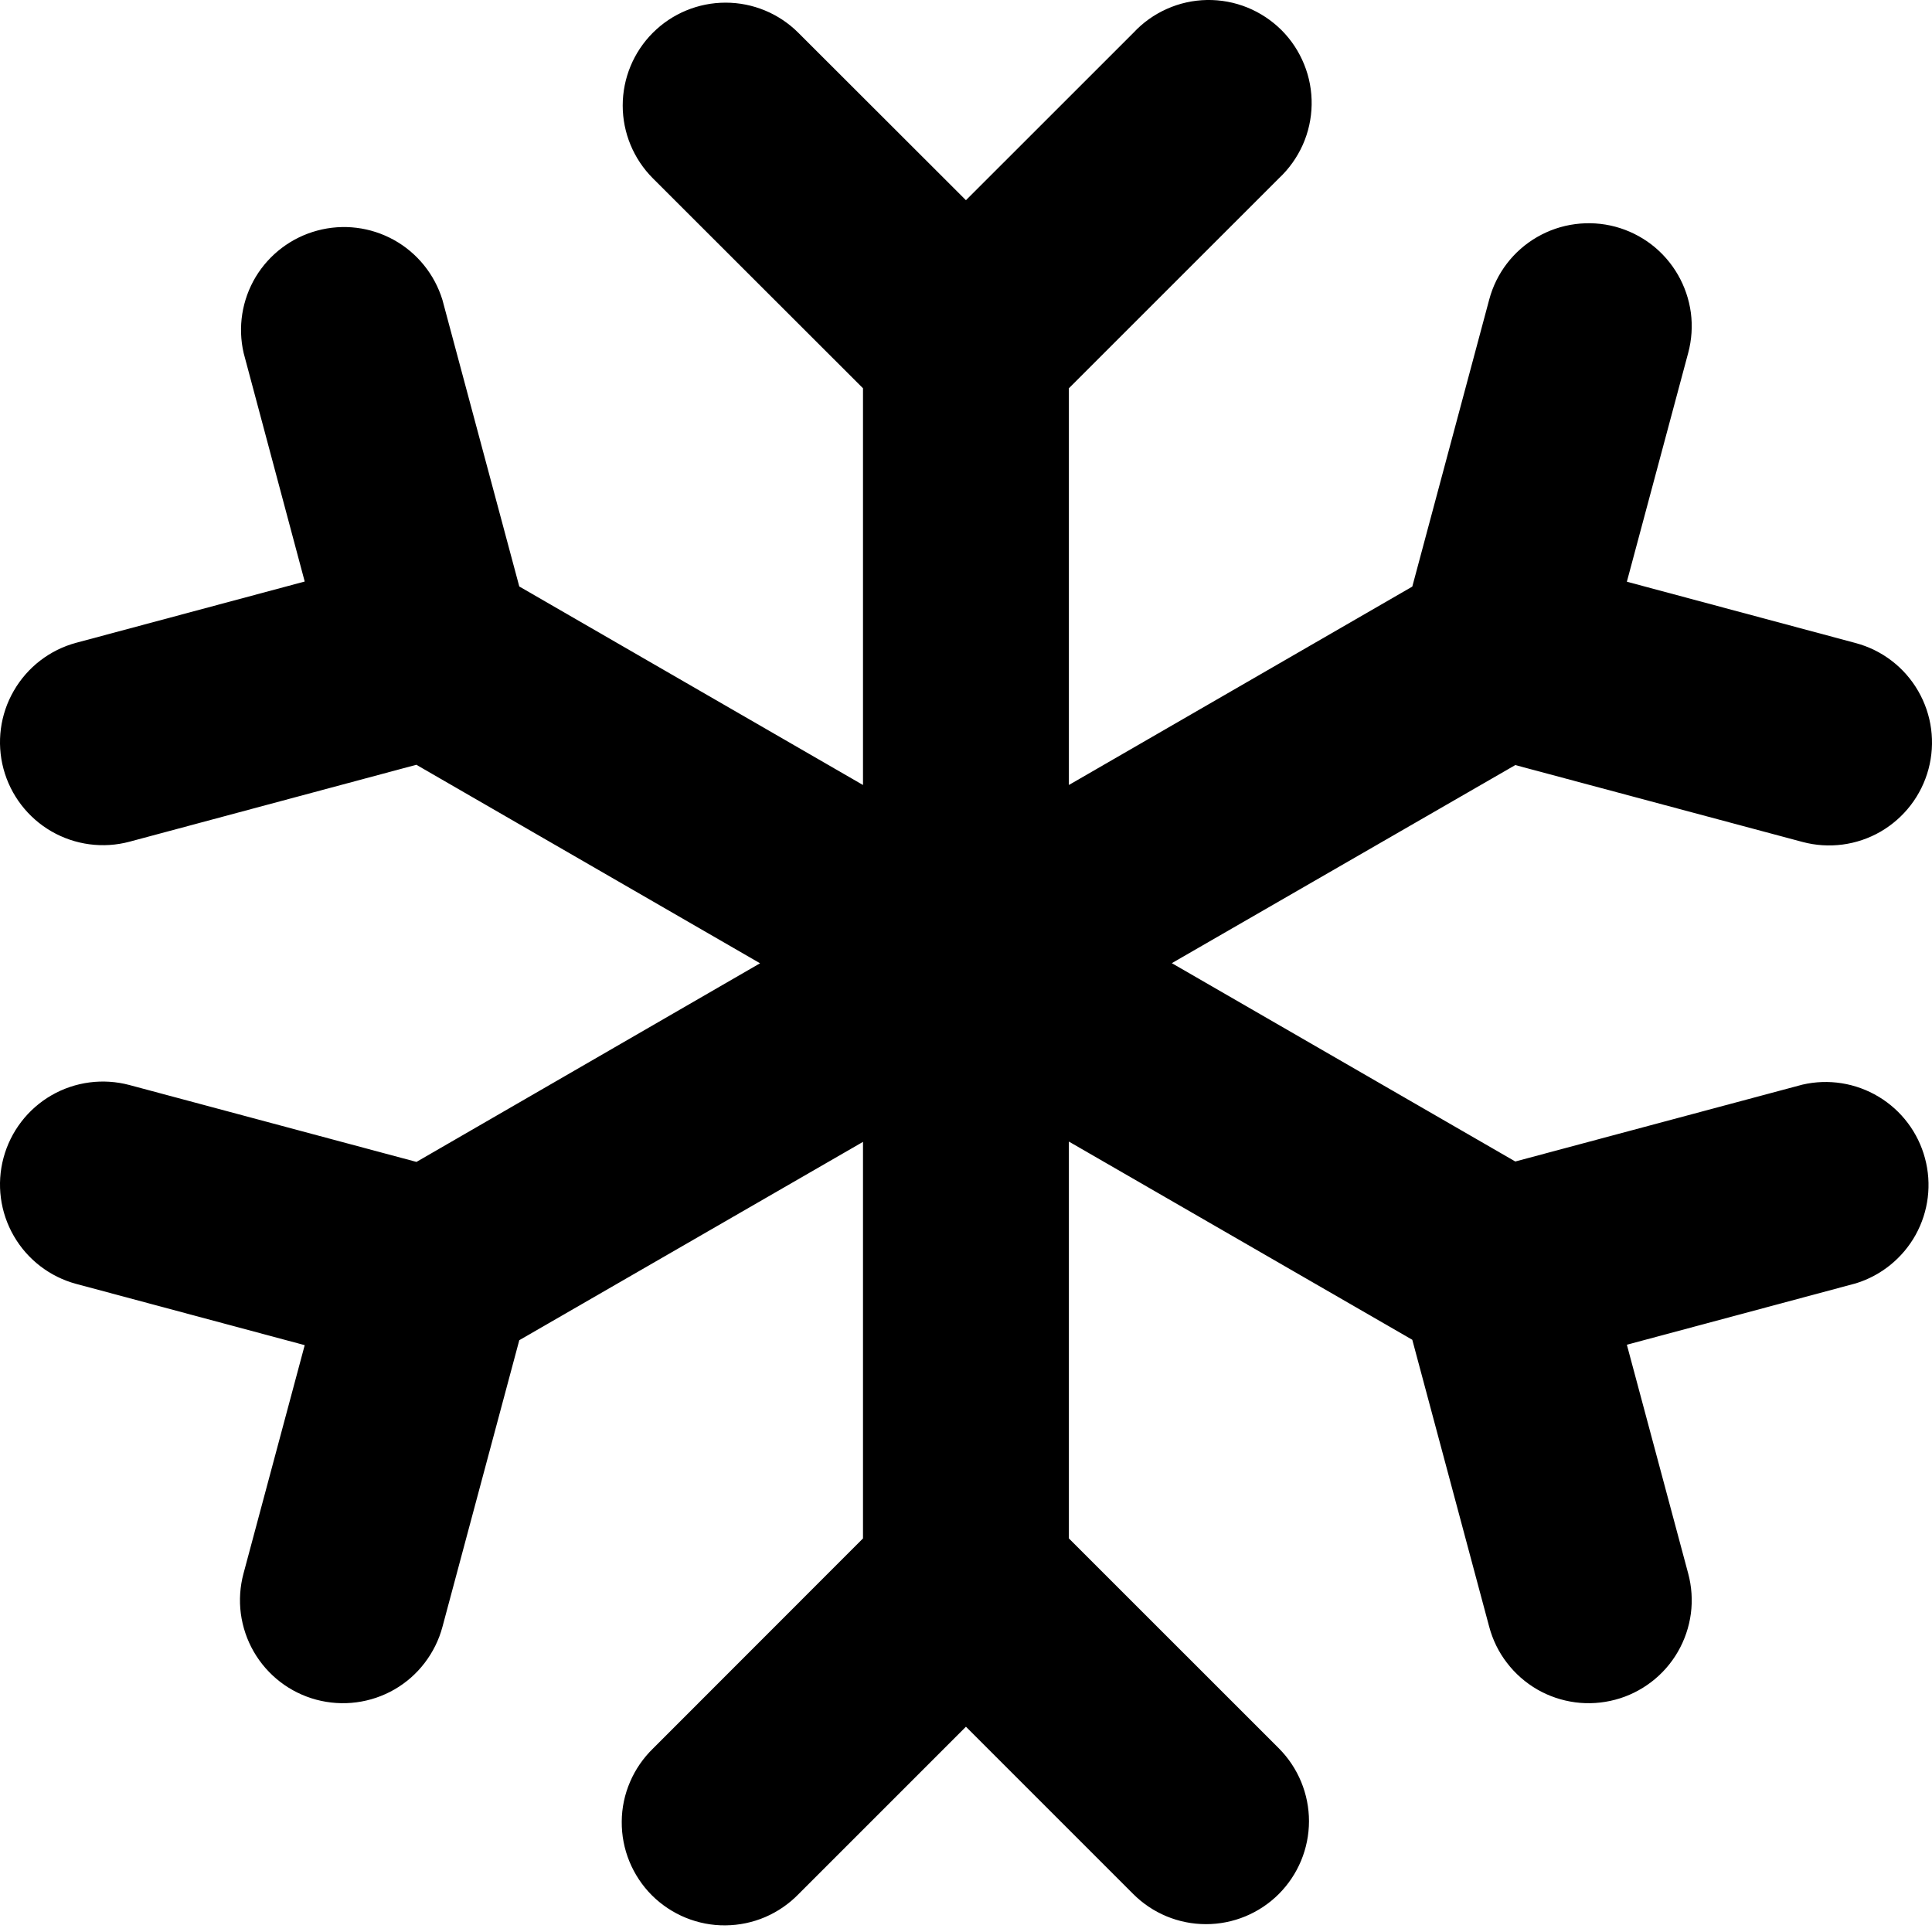<svg width="32" height="32" viewBox="0 0 32 32" fill="none" xmlns="http://www.w3.org/2000/svg">
    <path fill-rule="evenodd" clip-rule="evenodd" d="M10.813 0.543C11.133 0.223 11.566 0.044 12.018 0.044C12.47 0.044 12.903 0.223 13.223 0.543L15.999 3.316L18.773 0.543C18.929 0.375 19.117 0.241 19.326 0.148C19.535 0.054 19.761 0.004 19.99 0C20.219 -0.004 20.446 0.038 20.659 0.124C20.871 0.21 21.064 0.338 21.226 0.499C21.388 0.661 21.515 0.854 21.601 1.067C21.687 1.279 21.729 1.506 21.725 1.735C21.721 1.964 21.671 2.19 21.578 2.399C21.484 2.608 21.35 2.797 21.183 2.953L17.704 6.431V13.002L23.392 9.716L24.666 4.962C24.782 4.525 25.068 4.152 25.46 3.926C25.654 3.814 25.868 3.741 26.091 3.712C26.313 3.683 26.538 3.697 26.755 3.755C26.971 3.813 27.174 3.913 27.352 4.049C27.53 4.186 27.679 4.356 27.791 4.55C27.903 4.744 27.976 4.958 28.006 5.18C28.035 5.402 28.02 5.628 27.962 5.845L26.946 9.635L30.736 10.651C31.173 10.768 31.545 11.053 31.771 11.445C31.998 11.837 32.059 12.302 31.942 12.739C31.825 13.176 31.539 13.548 31.148 13.775C30.756 14.001 30.291 14.062 29.854 13.945L25.098 12.672L19.409 15.953L25.098 19.238L29.854 17.965C30.284 17.865 30.737 17.937 31.116 18.165C31.494 18.392 31.77 18.758 31.884 19.185C31.999 19.612 31.943 20.066 31.729 20.453C31.514 20.839 31.158 21.128 30.736 21.257L26.946 22.273L27.962 26.063C28.02 26.279 28.035 26.505 28.006 26.727C27.976 26.95 27.903 27.164 27.791 27.358C27.679 27.552 27.53 27.722 27.352 27.858C27.174 27.994 26.971 28.095 26.755 28.152C26.538 28.21 26.313 28.225 26.091 28.196C25.868 28.166 25.654 28.094 25.46 27.982C25.266 27.869 25.096 27.72 24.96 27.542C24.823 27.365 24.724 27.162 24.666 26.945L23.392 22.191L17.704 18.908V25.481L21.183 28.959C21.502 29.28 21.681 29.714 21.681 30.166C21.68 30.619 21.5 31.052 21.18 31.372C20.86 31.691 20.426 31.871 19.974 31.87C19.521 31.87 19.088 31.69 18.768 31.369L15.999 28.6L13.23 31.369C13.072 31.532 12.884 31.662 12.676 31.752C12.468 31.841 12.245 31.888 12.018 31.89C11.792 31.893 11.567 31.849 11.358 31.764C11.148 31.678 10.958 31.552 10.797 31.392C10.637 31.232 10.511 31.041 10.425 30.832C10.339 30.622 10.296 30.398 10.298 30.171C10.299 29.945 10.346 29.721 10.436 29.513C10.525 29.305 10.655 29.117 10.818 28.959L14.294 25.481V18.913L8.601 22.198L7.328 26.947C7.27 27.164 7.169 27.366 7.033 27.544C6.897 27.722 6.727 27.871 6.533 27.983C6.338 28.095 6.124 28.167 5.902 28.196C5.68 28.225 5.455 28.21 5.238 28.152C5.022 28.094 4.819 27.994 4.642 27.858C4.464 27.721 4.315 27.551 4.203 27.357C4.091 27.163 4.019 26.949 3.989 26.727C3.96 26.505 3.975 26.279 4.033 26.063L5.047 22.28L1.264 21.266C0.827 21.149 0.455 20.863 0.229 20.472C0.002 20.08 -0.059 19.614 0.058 19.178C0.175 18.741 0.461 18.368 0.852 18.142C1.244 17.916 1.709 17.855 2.146 17.972L6.898 19.245L12.589 15.955L6.896 12.667L2.146 13.941C1.709 14.058 1.244 13.996 0.852 13.77C0.461 13.544 0.175 13.171 0.058 12.735C-0.059 12.298 0.002 11.832 0.229 11.441C0.455 11.049 0.827 10.763 1.264 10.646L5.047 9.632L4.036 5.849C3.936 5.419 4.008 4.966 4.235 4.587C4.463 4.209 4.829 3.933 5.256 3.819C5.683 3.704 6.137 3.76 6.524 3.974C6.91 4.188 7.198 4.544 7.328 4.967L8.601 9.714L14.294 13.002V6.431L10.813 2.953C10.494 2.633 10.314 2.2 10.314 1.748C10.314 1.296 10.494 0.862 10.813 0.543Z"/>

    <style>
        path { fill: #000; }
        @media (prefers-color-scheme: dark) {
            path { fill: #FFF; }
        }
    </style>
</svg>

